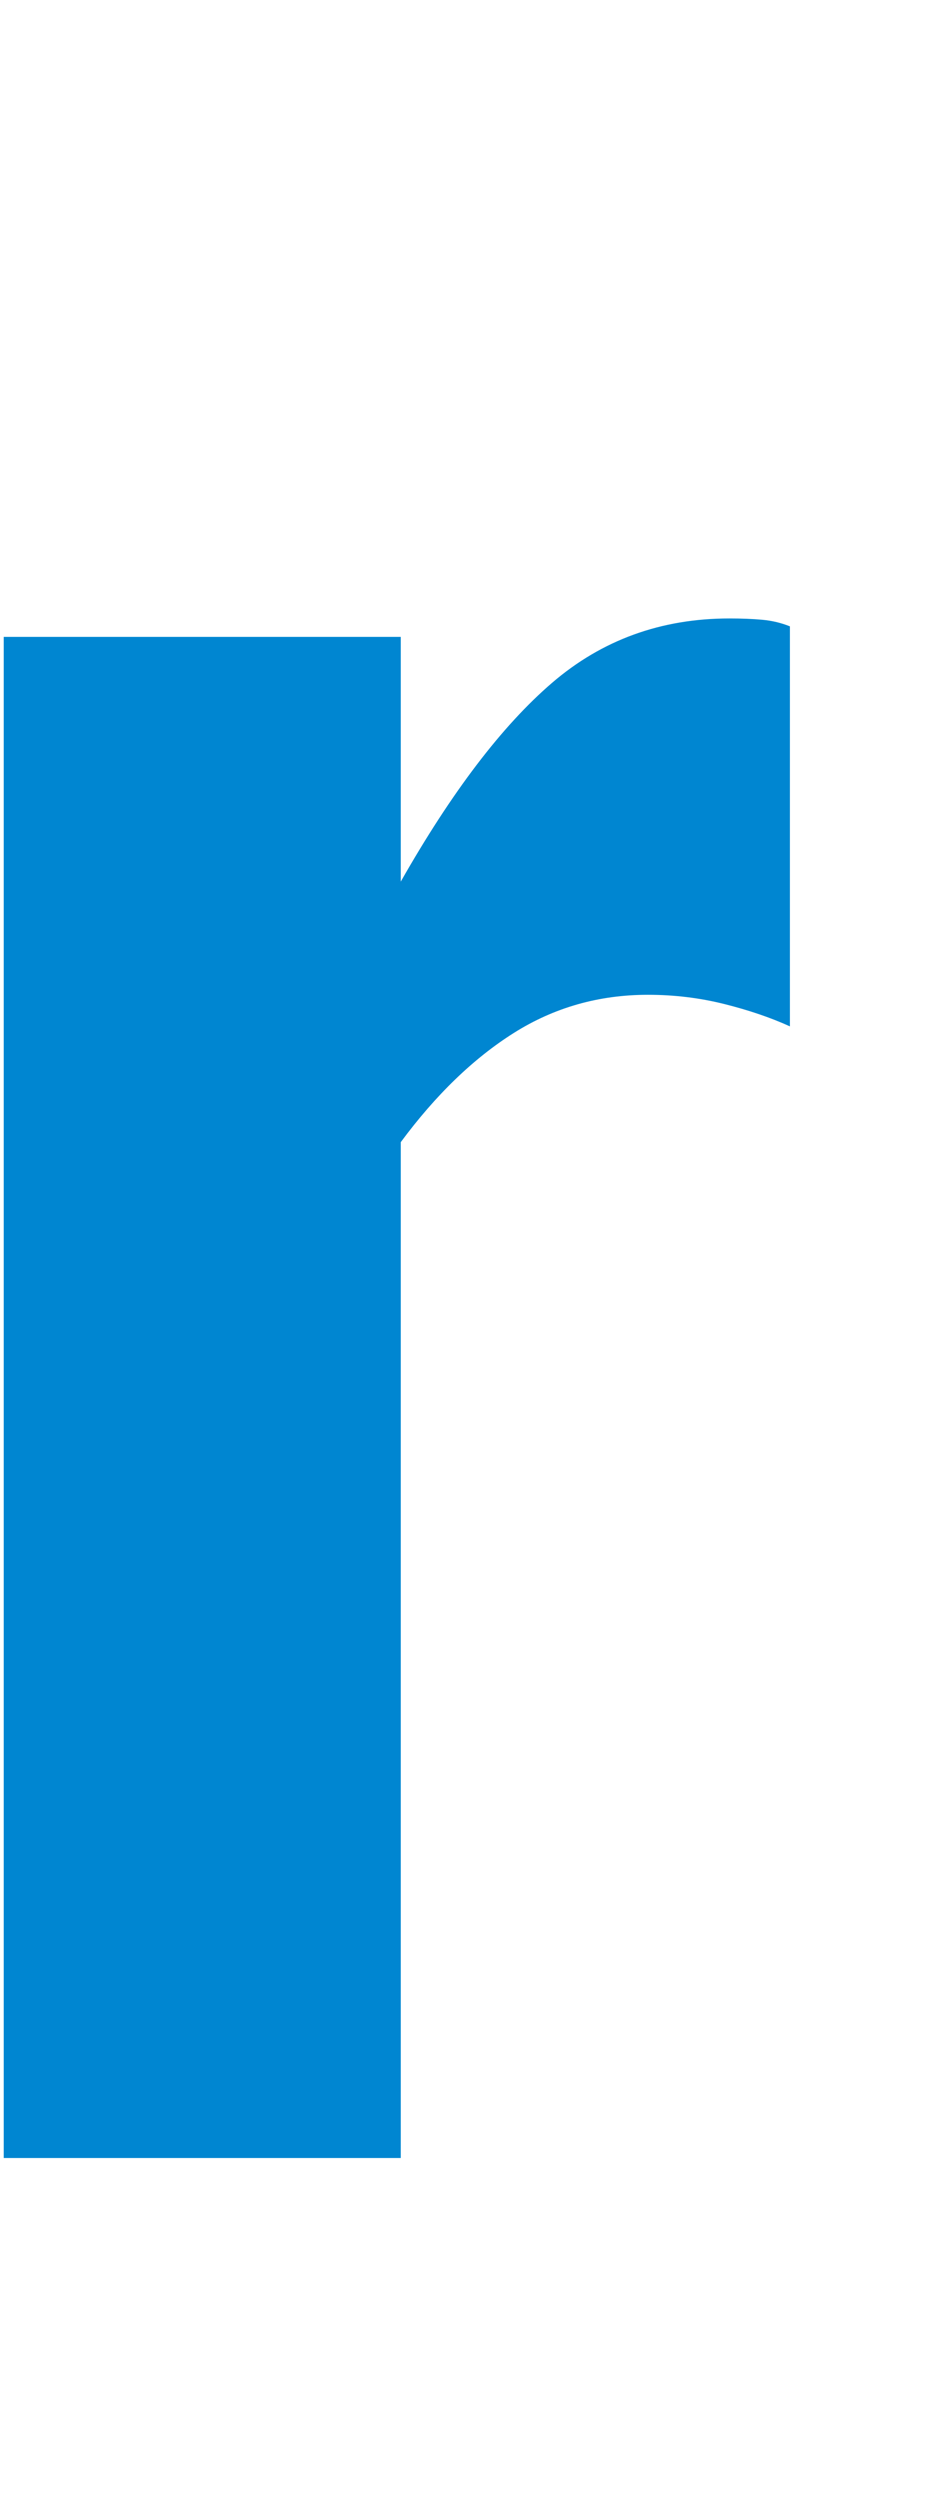 <?xml version="1.0" encoding="UTF-8"?>
<svg id="_レイヤー_2" xmlns="http://www.w3.org/2000/svg" viewBox="0 0 42.9 114">
  <defs>
    <style>
      .cls-1 {
        fill: #0086d1;
      }
    </style>
  </defs>
  <g id="_レイヤー_1-2">
    <path class="cls-1" d="M.17,98.4V29.04h18.12v11.16c2.32-4.08,4.62-7.1,6.9-9.06,2.28-1.96,4.98-2.94,8.1-2.94.56,0,1.06.02,1.5.06.44.04.86.14,1.26.3v18.24c-.88-.4-1.88-.74-3-1.02s-2.28-.42-3.48-.42c-2.24,0-4.28.58-6.12,1.74s-3.56,2.82-5.16,4.98v46.32s-18.12,0-18.12,0Z"/>
  </g>
</svg>